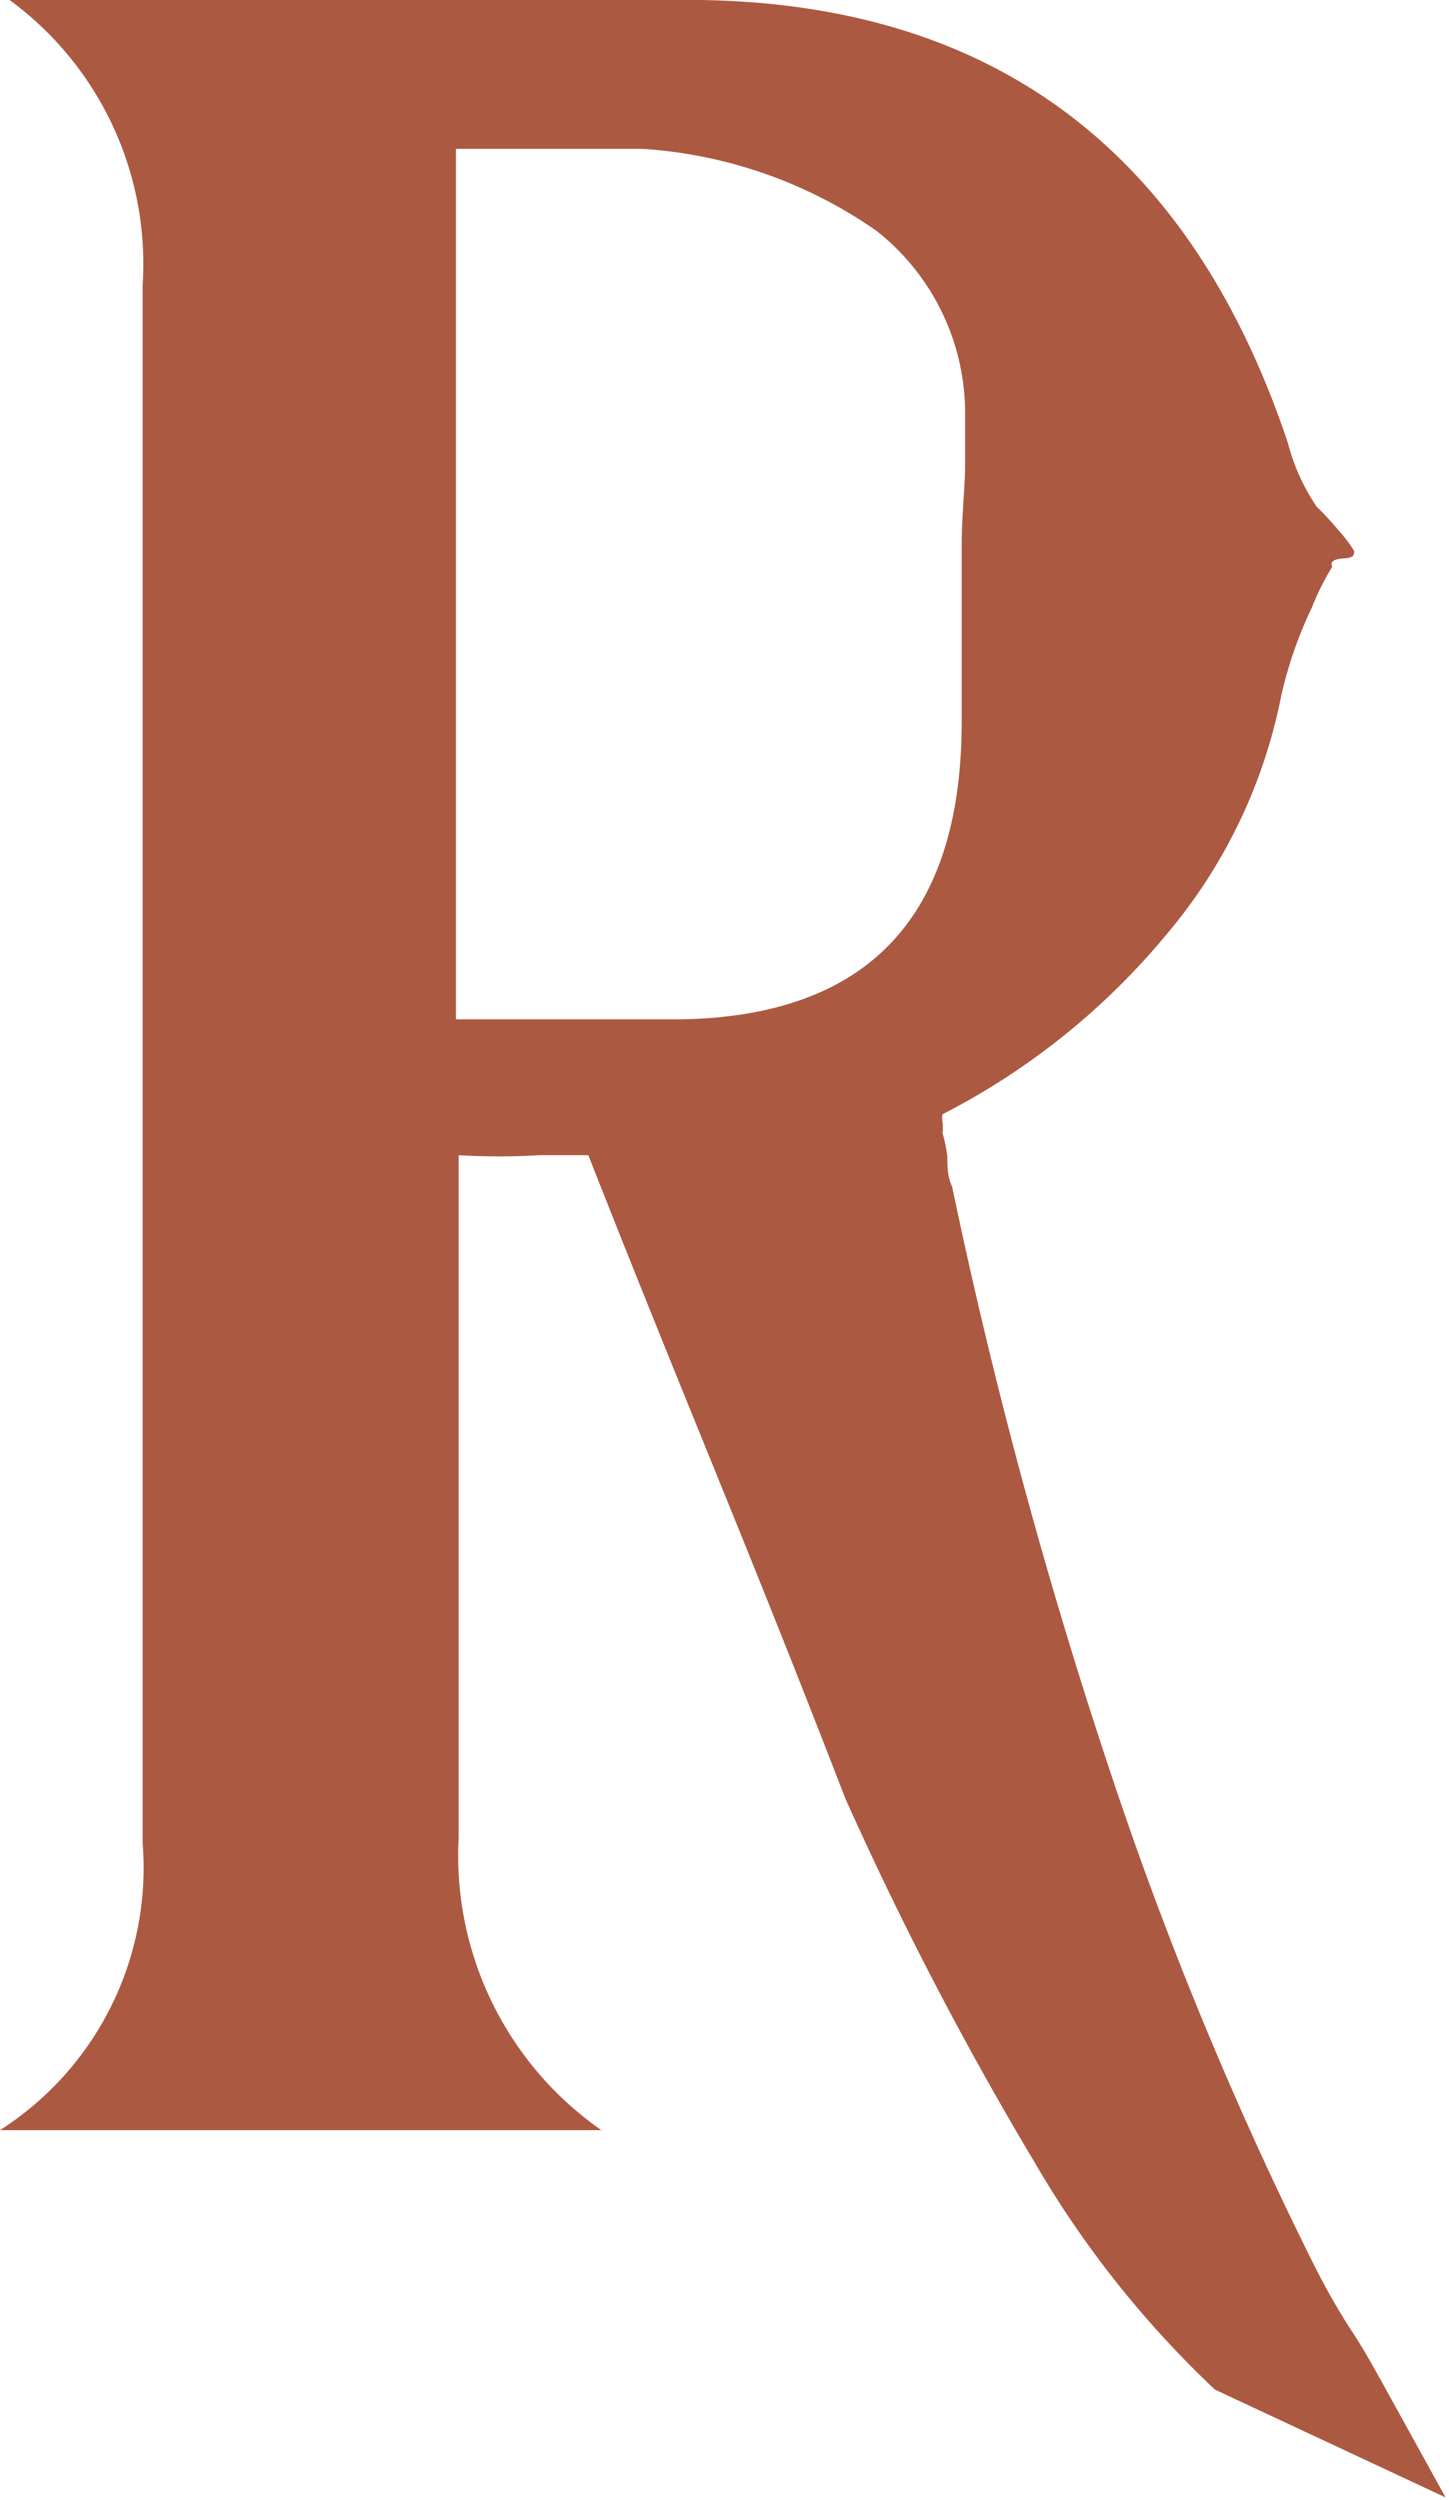 <?xml version="1.0" encoding="UTF-8"?> <svg xmlns="http://www.w3.org/2000/svg" viewBox="0 0 21.23 36.62"> <defs> <style>.cls-1{fill:#ac5941;}</style> </defs> <g id="Слой_2" data-name="Слой 2"> <g id="Слой_1-2" data-name="Слой 1"> <path class="cls-1" d="M17.8,35a14.79,14.79,0,0,1-2.66-3.36,50.88,50.88,0,0,1-2.76-5.31c-.62-1.61-1.25-3.18-1.88-4.73s-1.26-3.1-1.88-4.68l-.72,0a10,10,0,0,1-1.18,0c0,1.67,0,3.32,0,5s0,3.29,0,5A4.9,4.9,0,0,0,8.81,31.2H0A4.56,4.56,0,0,0,2.09,27V4.17A4.79,4.79,0,0,0,.14,0H10.25q6.48.09,8.62,6.49a3,3,0,0,0,.42.93,4.5,4.5,0,0,1,.34.37,1.86,1.86,0,0,1,.21.28c0,.06,0,.1-.16.11s-.19.06-.16.12a3.85,3.85,0,0,0-.3.6,6.09,6.09,0,0,0-.45,1.3,7.71,7.71,0,0,1-1.69,3.5,10.43,10.43,0,0,1-3.27,2.62.26.26,0,0,0,0,.11.79.79,0,0,1,0,.17,2,2,0,0,1,.07.34c0,.14,0,.29.07.44a76.47,76.47,0,0,0,2.29,8.49,54.61,54.61,0,0,0,3,7.28c.15.3.34.65.57,1s.44.75.63,1.09l.74,1.34ZM14.14,6a3.4,3.4,0,0,0-1.3-2.62A6.74,6.74,0,0,0,9.41,2.18H6.68V14.93H8.25c.56,0,1.15,0,1.76,0q4.08-.09,4.08-4.36V8c0-.46.05-.86.05-1.18Z"></path> </g> </g> </svg> 